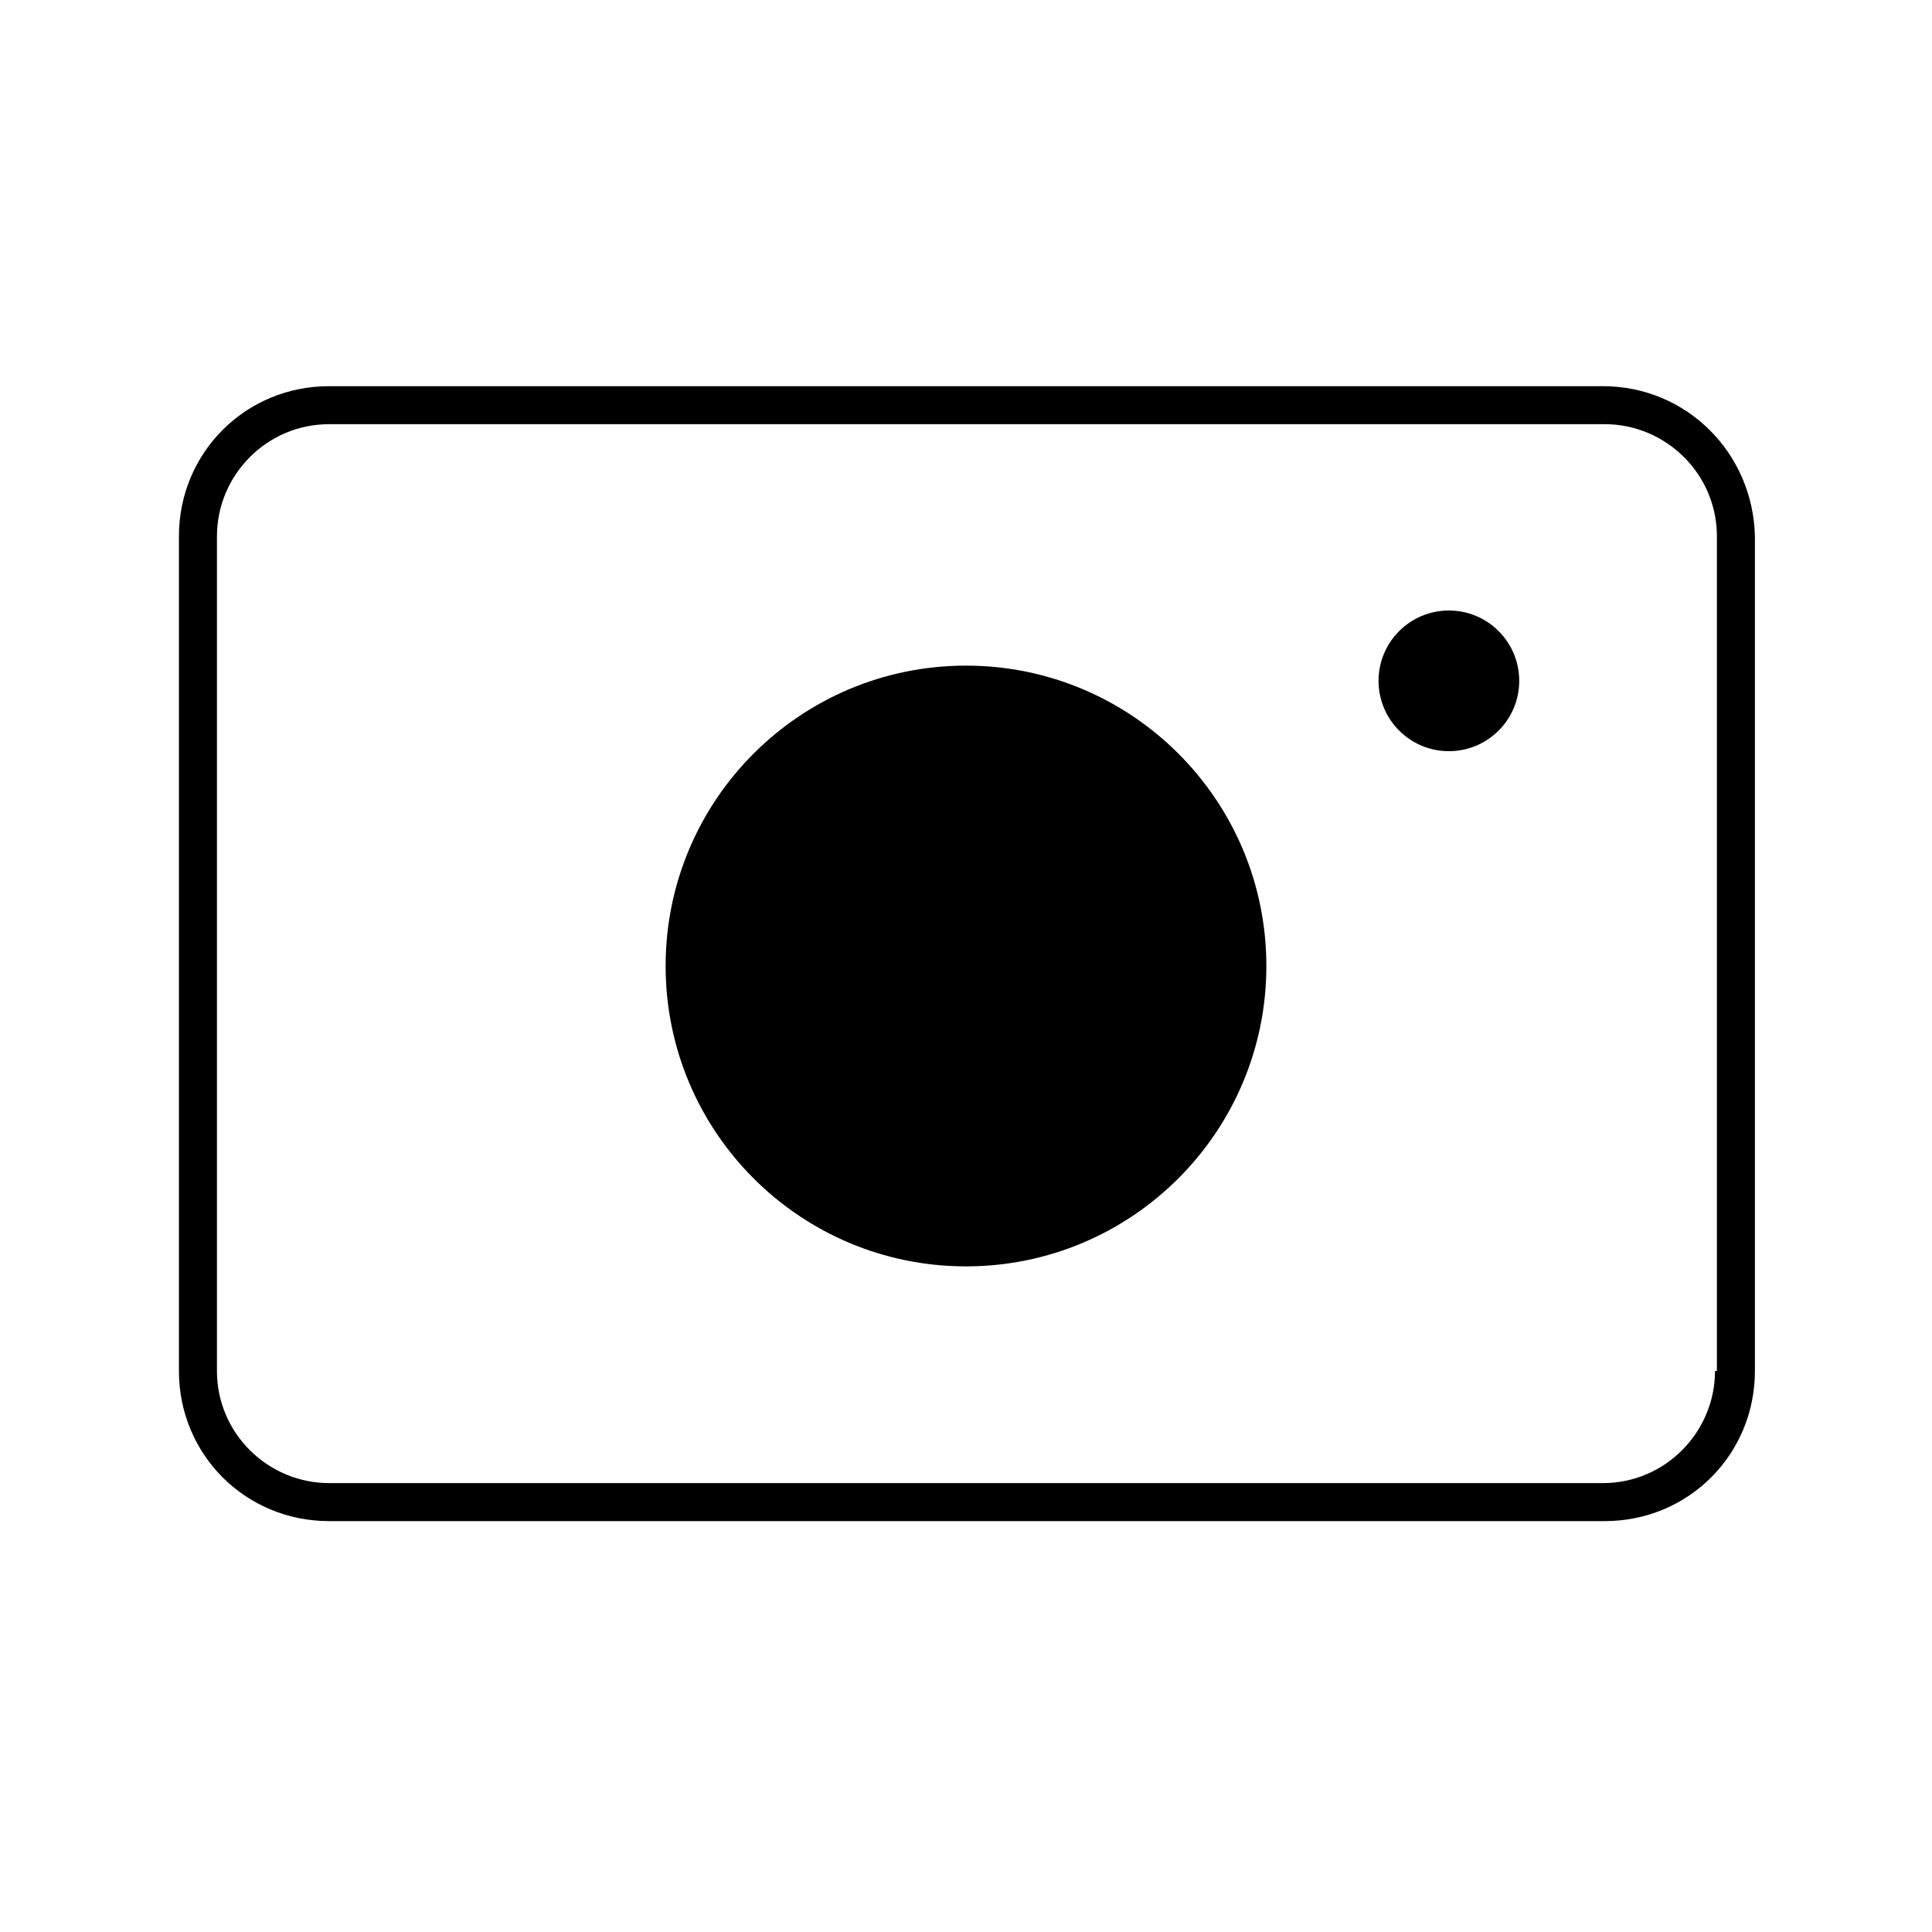 <?xml version="1.0" encoding="UTF-8"?>
<!-- Uploaded to: SVG Repo, www.svgrepo.com, Generator: SVG Repo Mixer Tools -->
<svg fill="#000000" width="800px" height="800px" version="1.1" viewBox="144 144 512 512" xmlns="http://www.w3.org/2000/svg">
 <g>
  <path d="m568.77 246.34h-337.55c-22.168 0-39.801 17.633-39.801 39.801v221.17c0 22.168 17.633 39.801 39.801 39.801h338.05c22.168 0 39.801-17.633 39.801-39.801v-221.17c-0.504-22.168-18.137-39.801-40.305-39.801zm29.727 260.97c0 16.121-13.098 29.727-29.727 29.727h-337.55c-16.121 0-29.727-13.098-29.727-29.727v-221.17c0-16.121 13.098-29.727 29.727-29.727h338.05c16.121 0 29.727 13.098 29.727 29.727v221.17z"/>
  <path d="m479.6 400c0 43.961-35.641 79.602-79.602 79.602-43.965 0-79.602-35.641-79.602-79.602 0-43.965 35.637-79.602 79.602-79.602 43.961 0 79.602 35.637 79.602 79.602"/>
  <path d="m546.61 324.43c0 10.297-8.344 18.641-18.641 18.641-10.293 0-18.641-8.344-18.641-18.641 0-10.293 8.348-18.641 18.641-18.641 10.297 0 18.641 8.348 18.641 18.641"/>
 </g>
</svg>